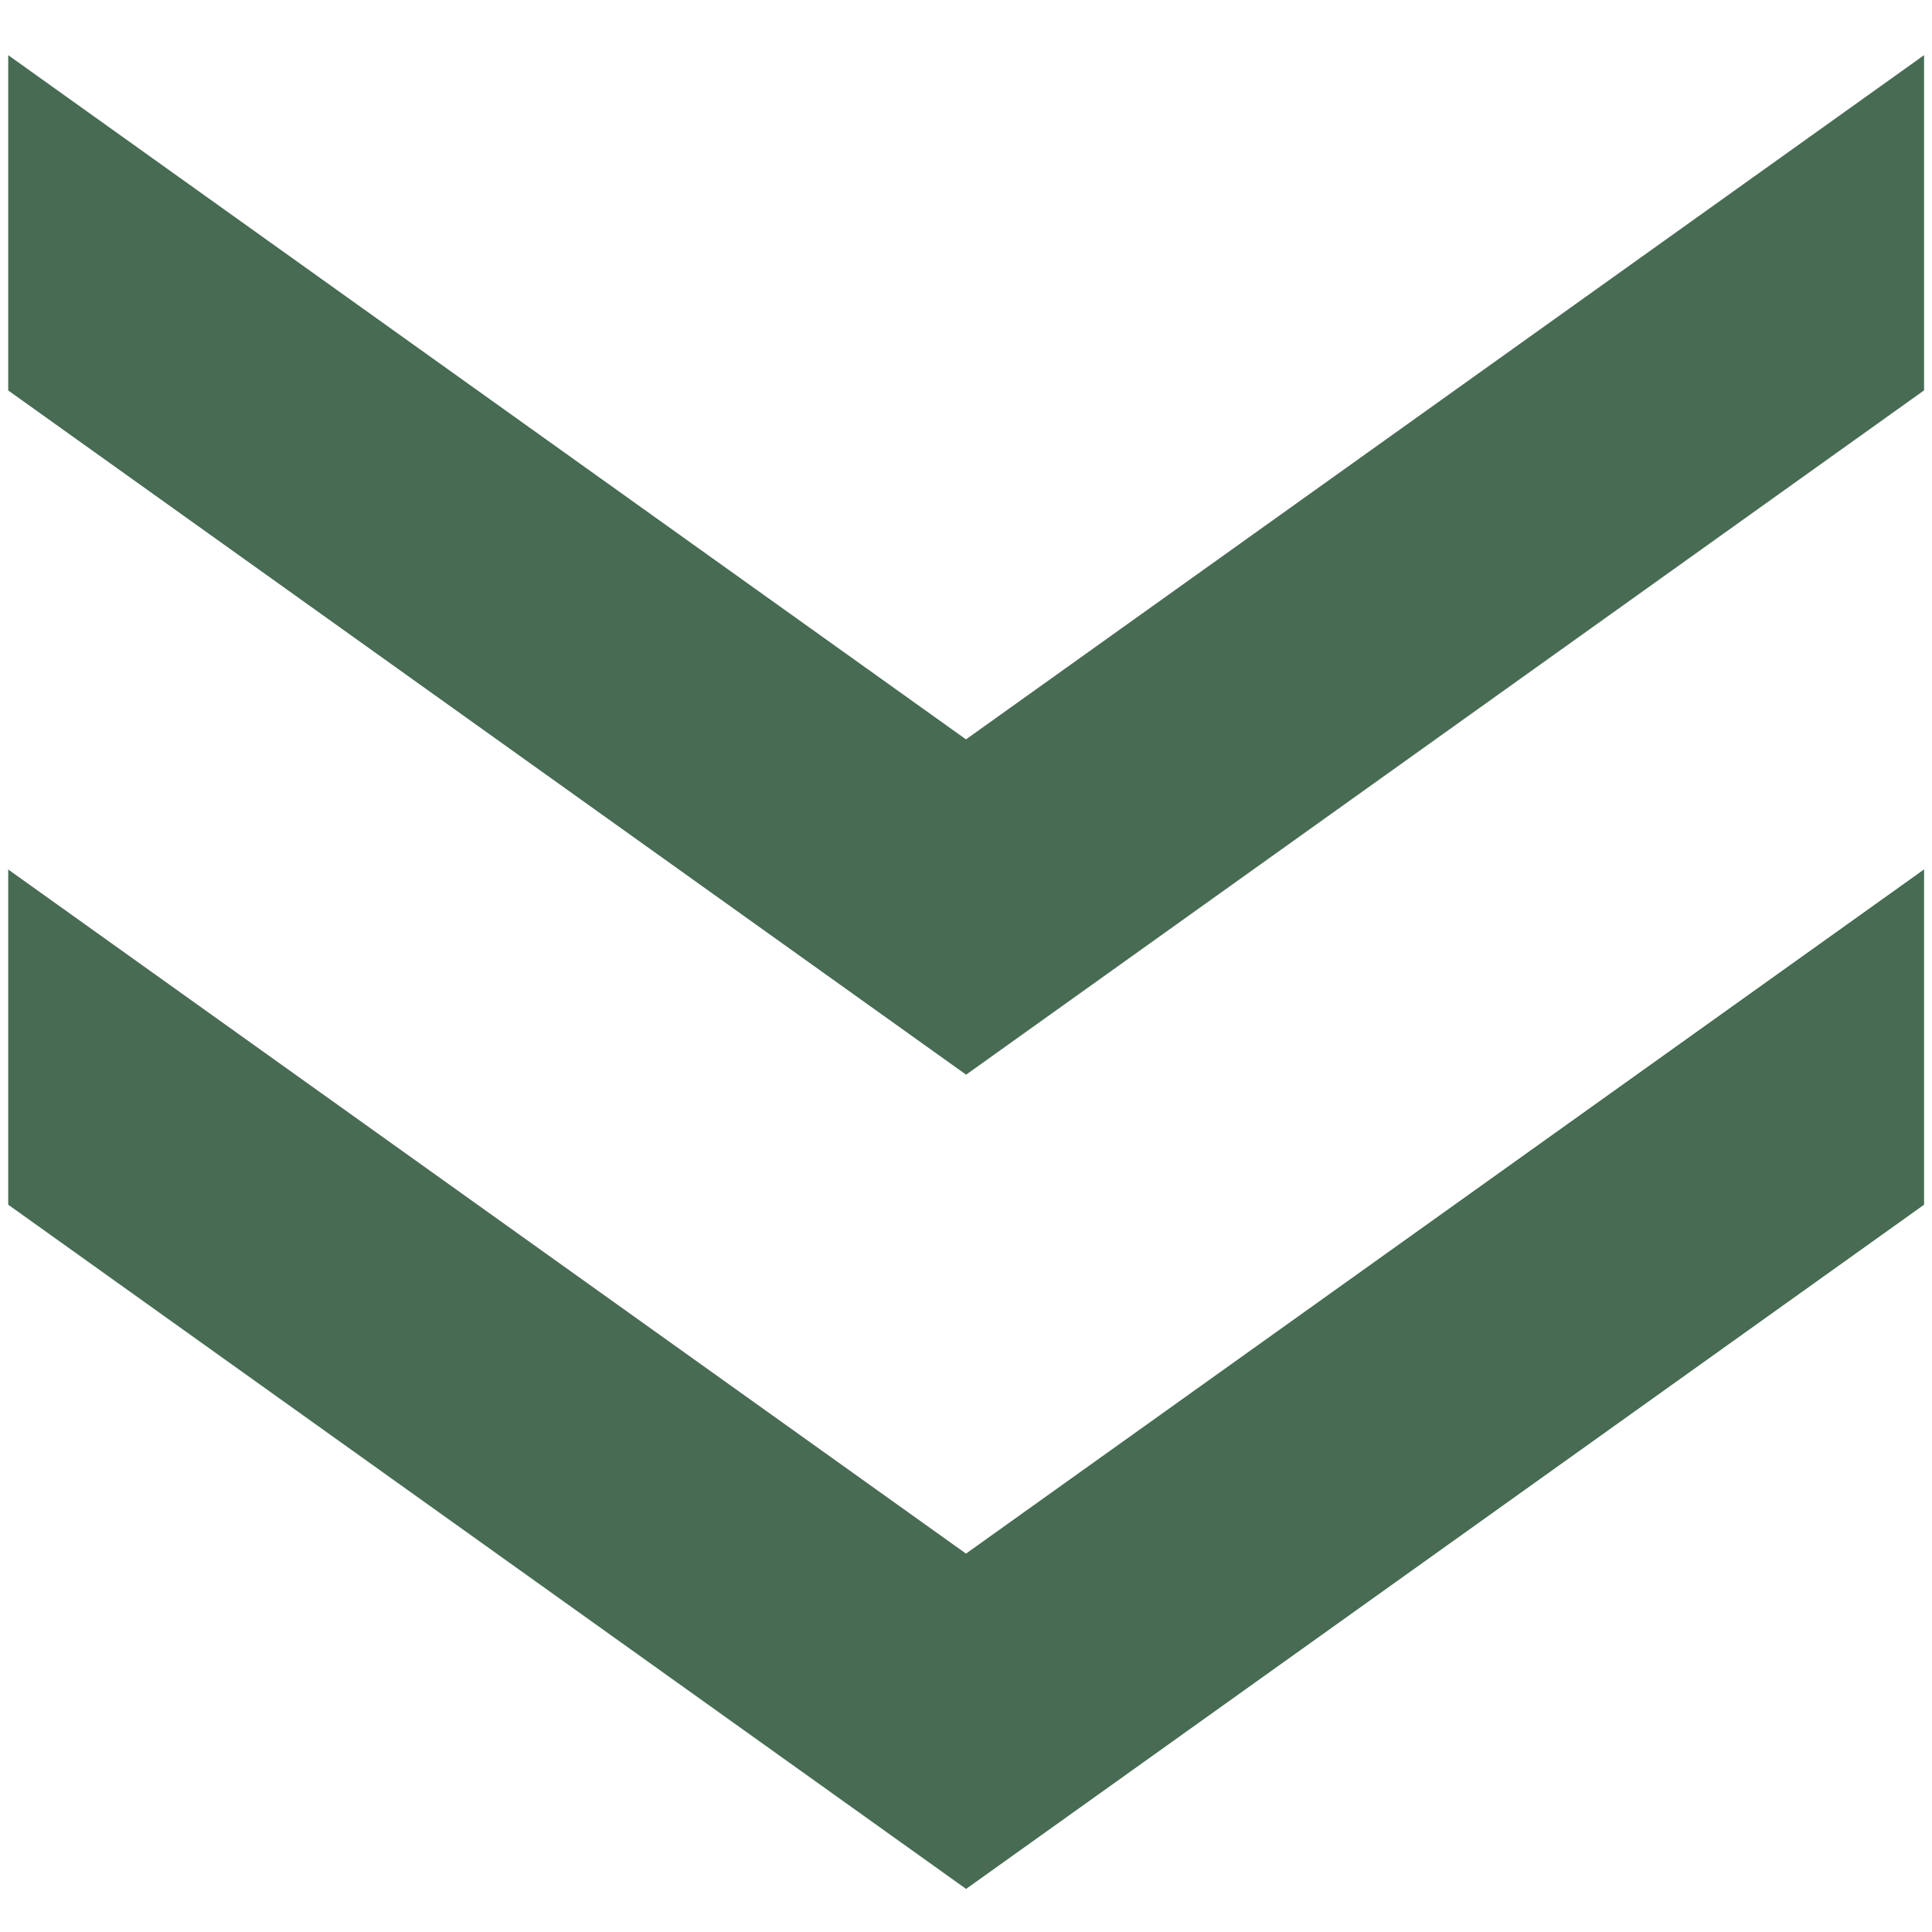 <svg width="20" height="20" fill="none" xmlns="http://www.w3.org/2000/svg"><path d="M.085.571L10 7.654 19.918.571v3.47l-9.917 7.084L.085 4.042V.57zm0 8.43L10 16.083 19.918 9v3.471l-9.917 7.083-9.916-7.083v-3.47z" fill="#486B53"/></svg>
